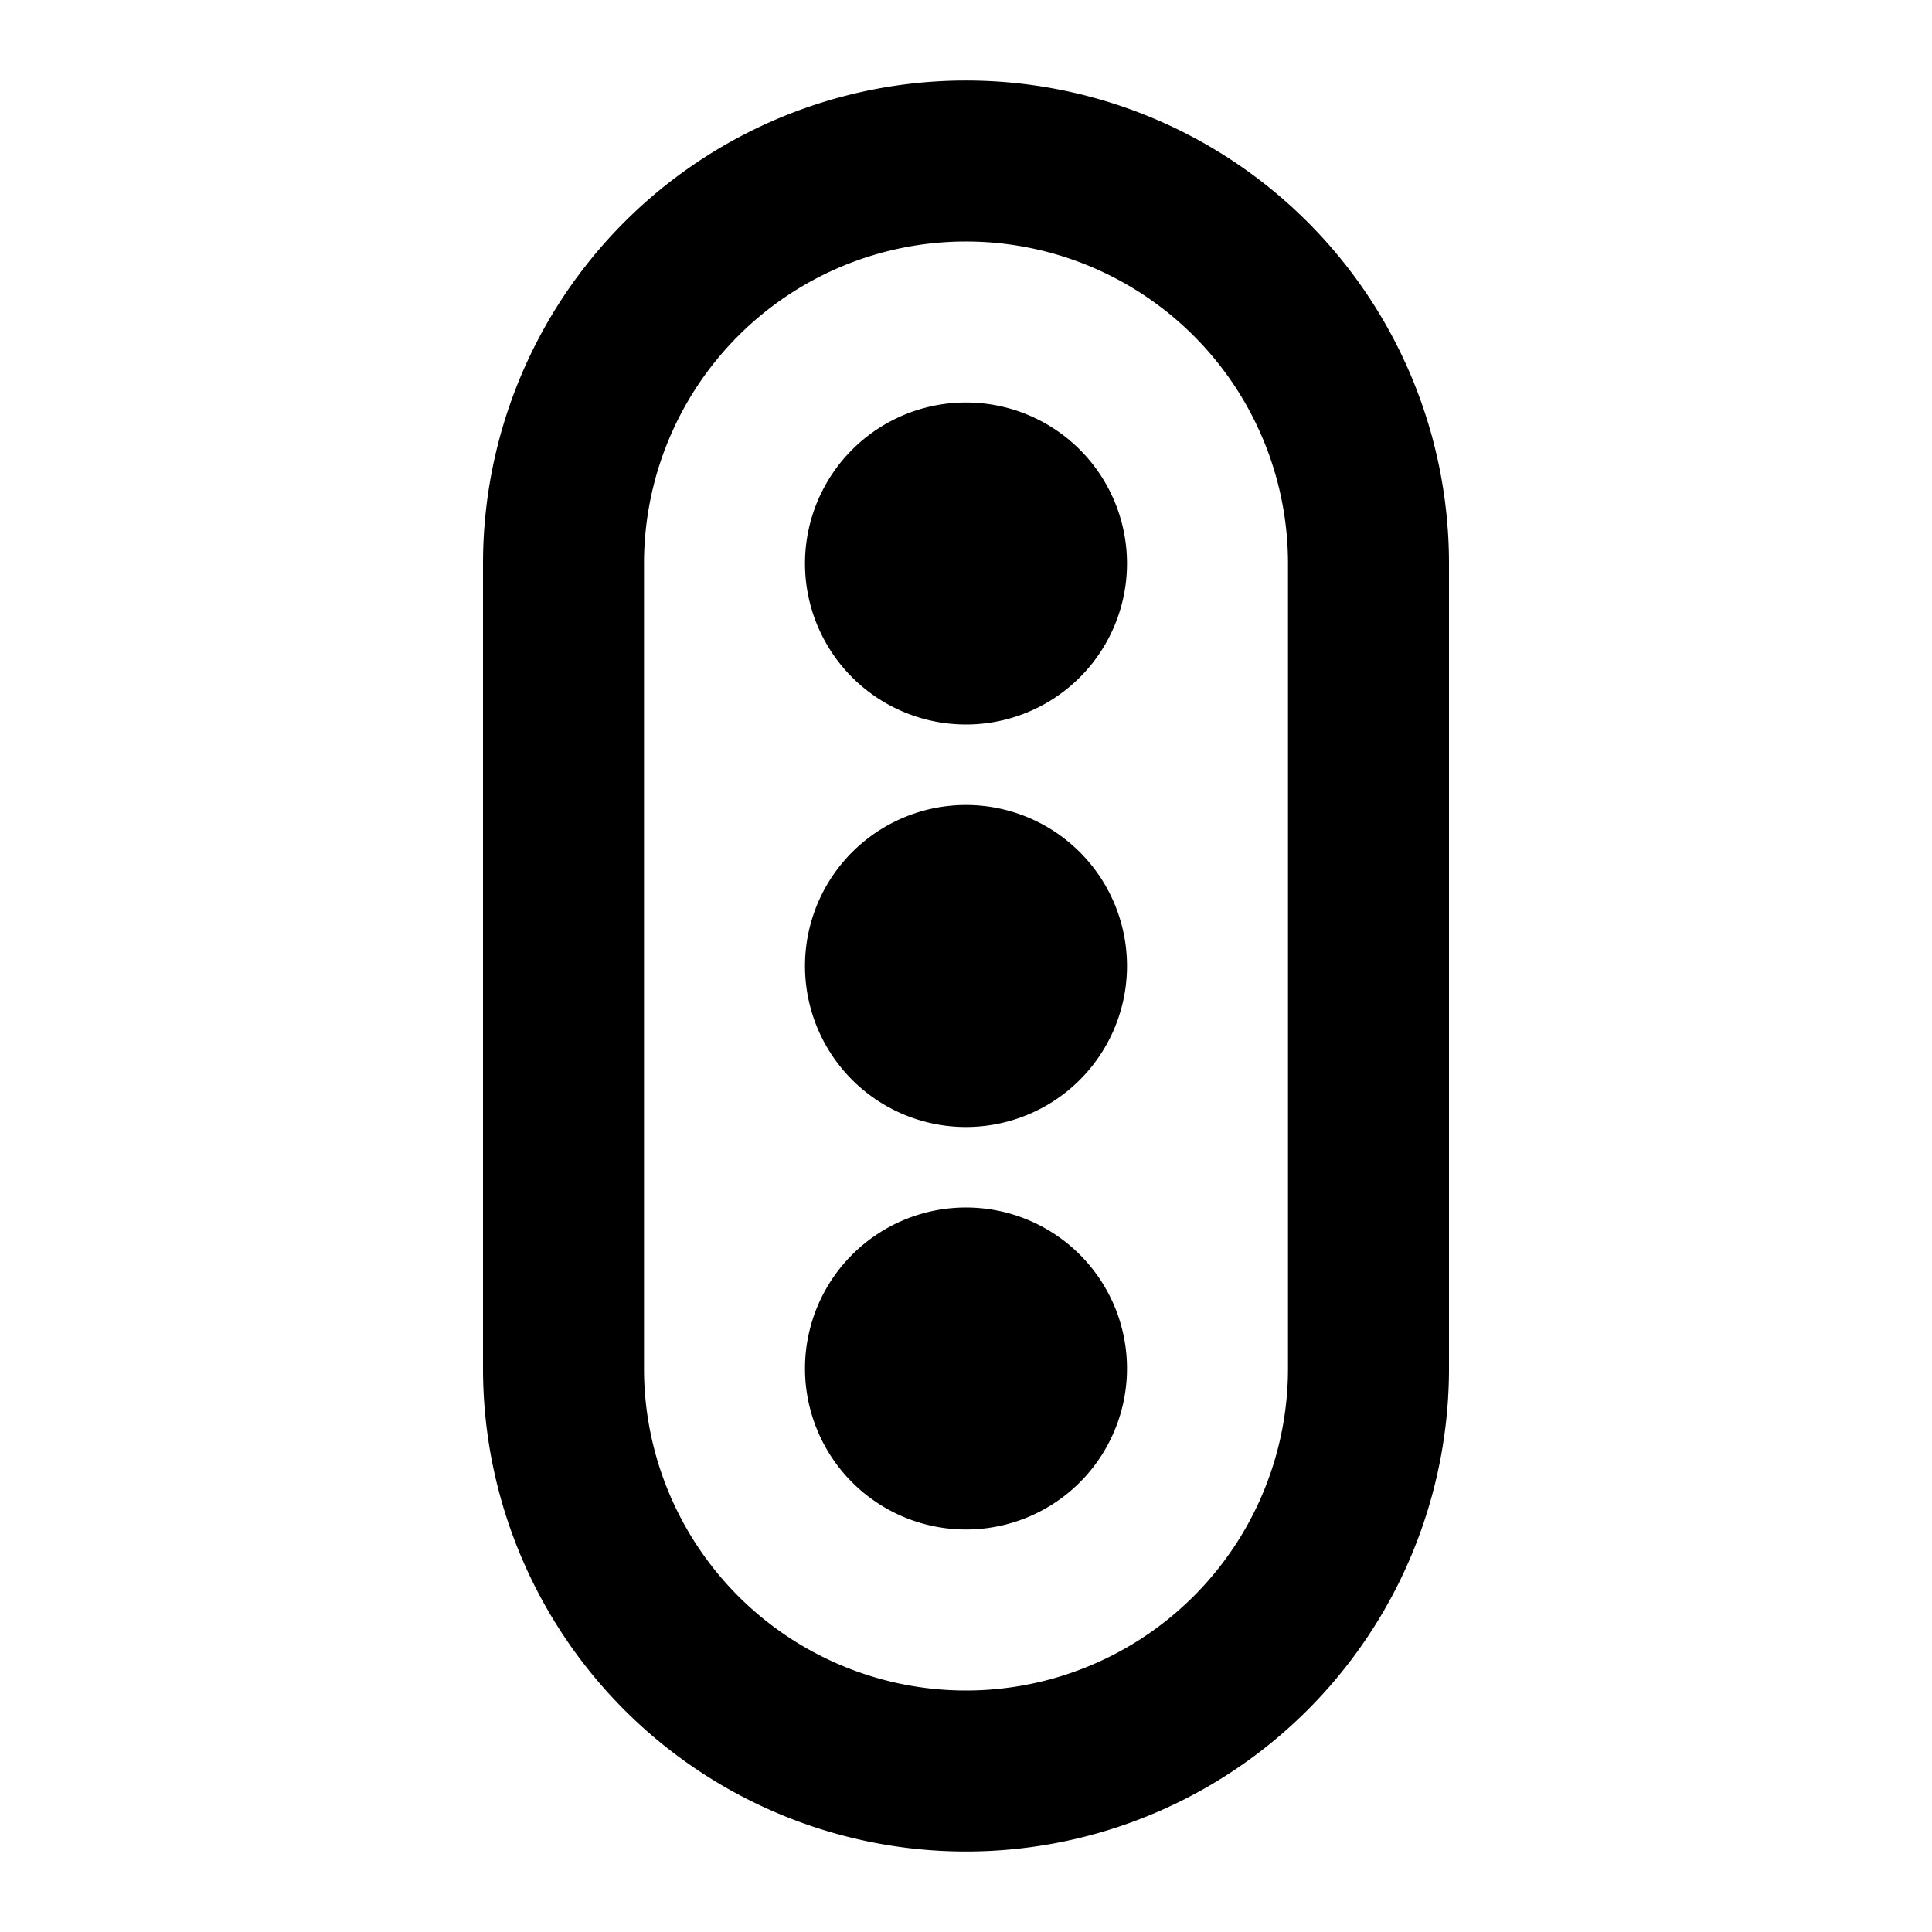 <?xml version="1.0" encoding="utf-8"?>
<!-- Generator: www.svgicons.com -->
<svg xmlns="http://www.w3.org/2000/svg" width="800" height="800" viewBox="0 0 24 24">
<g fill="none" stroke="currentColor" stroke-linecap="round" stroke-linejoin="round" stroke-width="2"><path d="M7 7a5 5 0 0 1 5-5h0a5 5 0 0 1 5 5v10a5 5 0 0 1-5 5h0a5 5 0 0 1-5-5z"/><path d="M11 7a1 1 0 1 0 2 0a1 1 0 1 0-2 0m0 5a1 1 0 1 0 2 0a1 1 0 1 0-2 0m0 5a1 1 0 1 0 2 0a1 1 0 1 0-2 0"/></g>
</svg>